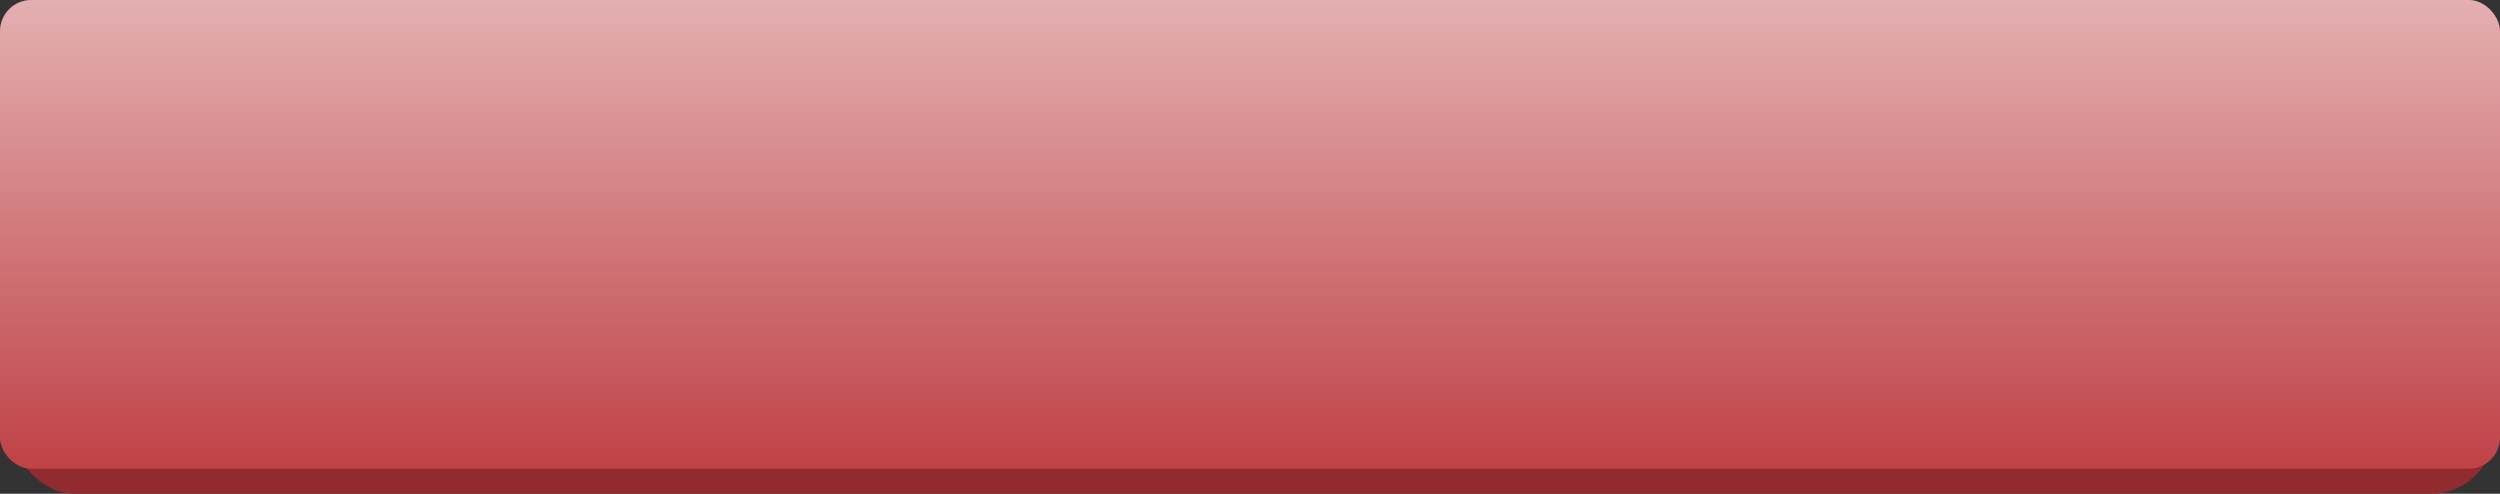 <?xml version="1.0" encoding="UTF-8"?> <svg xmlns="http://www.w3.org/2000/svg" width="400" height="79" viewBox="0 0 400 79" fill="none"><rect x="0" y="0" width="400" height="79" fill="#333333" stroke="none"/> <rect x="2" y="4" width="397" height="75" rx="10" fill="#912B2F"></rect> <rect width="400" height="75" rx="5" fill="#BF4246"></rect> <rect width="400" height="75" rx="5" fill="url(#paint0_linear)"></rect> <defs> <linearGradient id="paint0_linear" x1="200" y1="-54.5" x2="200" y2="75" gradientUnits="userSpaceOnUse"> <stop stop-color="white"></stop> <stop offset="1" stop-color="white" stop-opacity="0"></stop> </linearGradient> </defs> </svg> 
